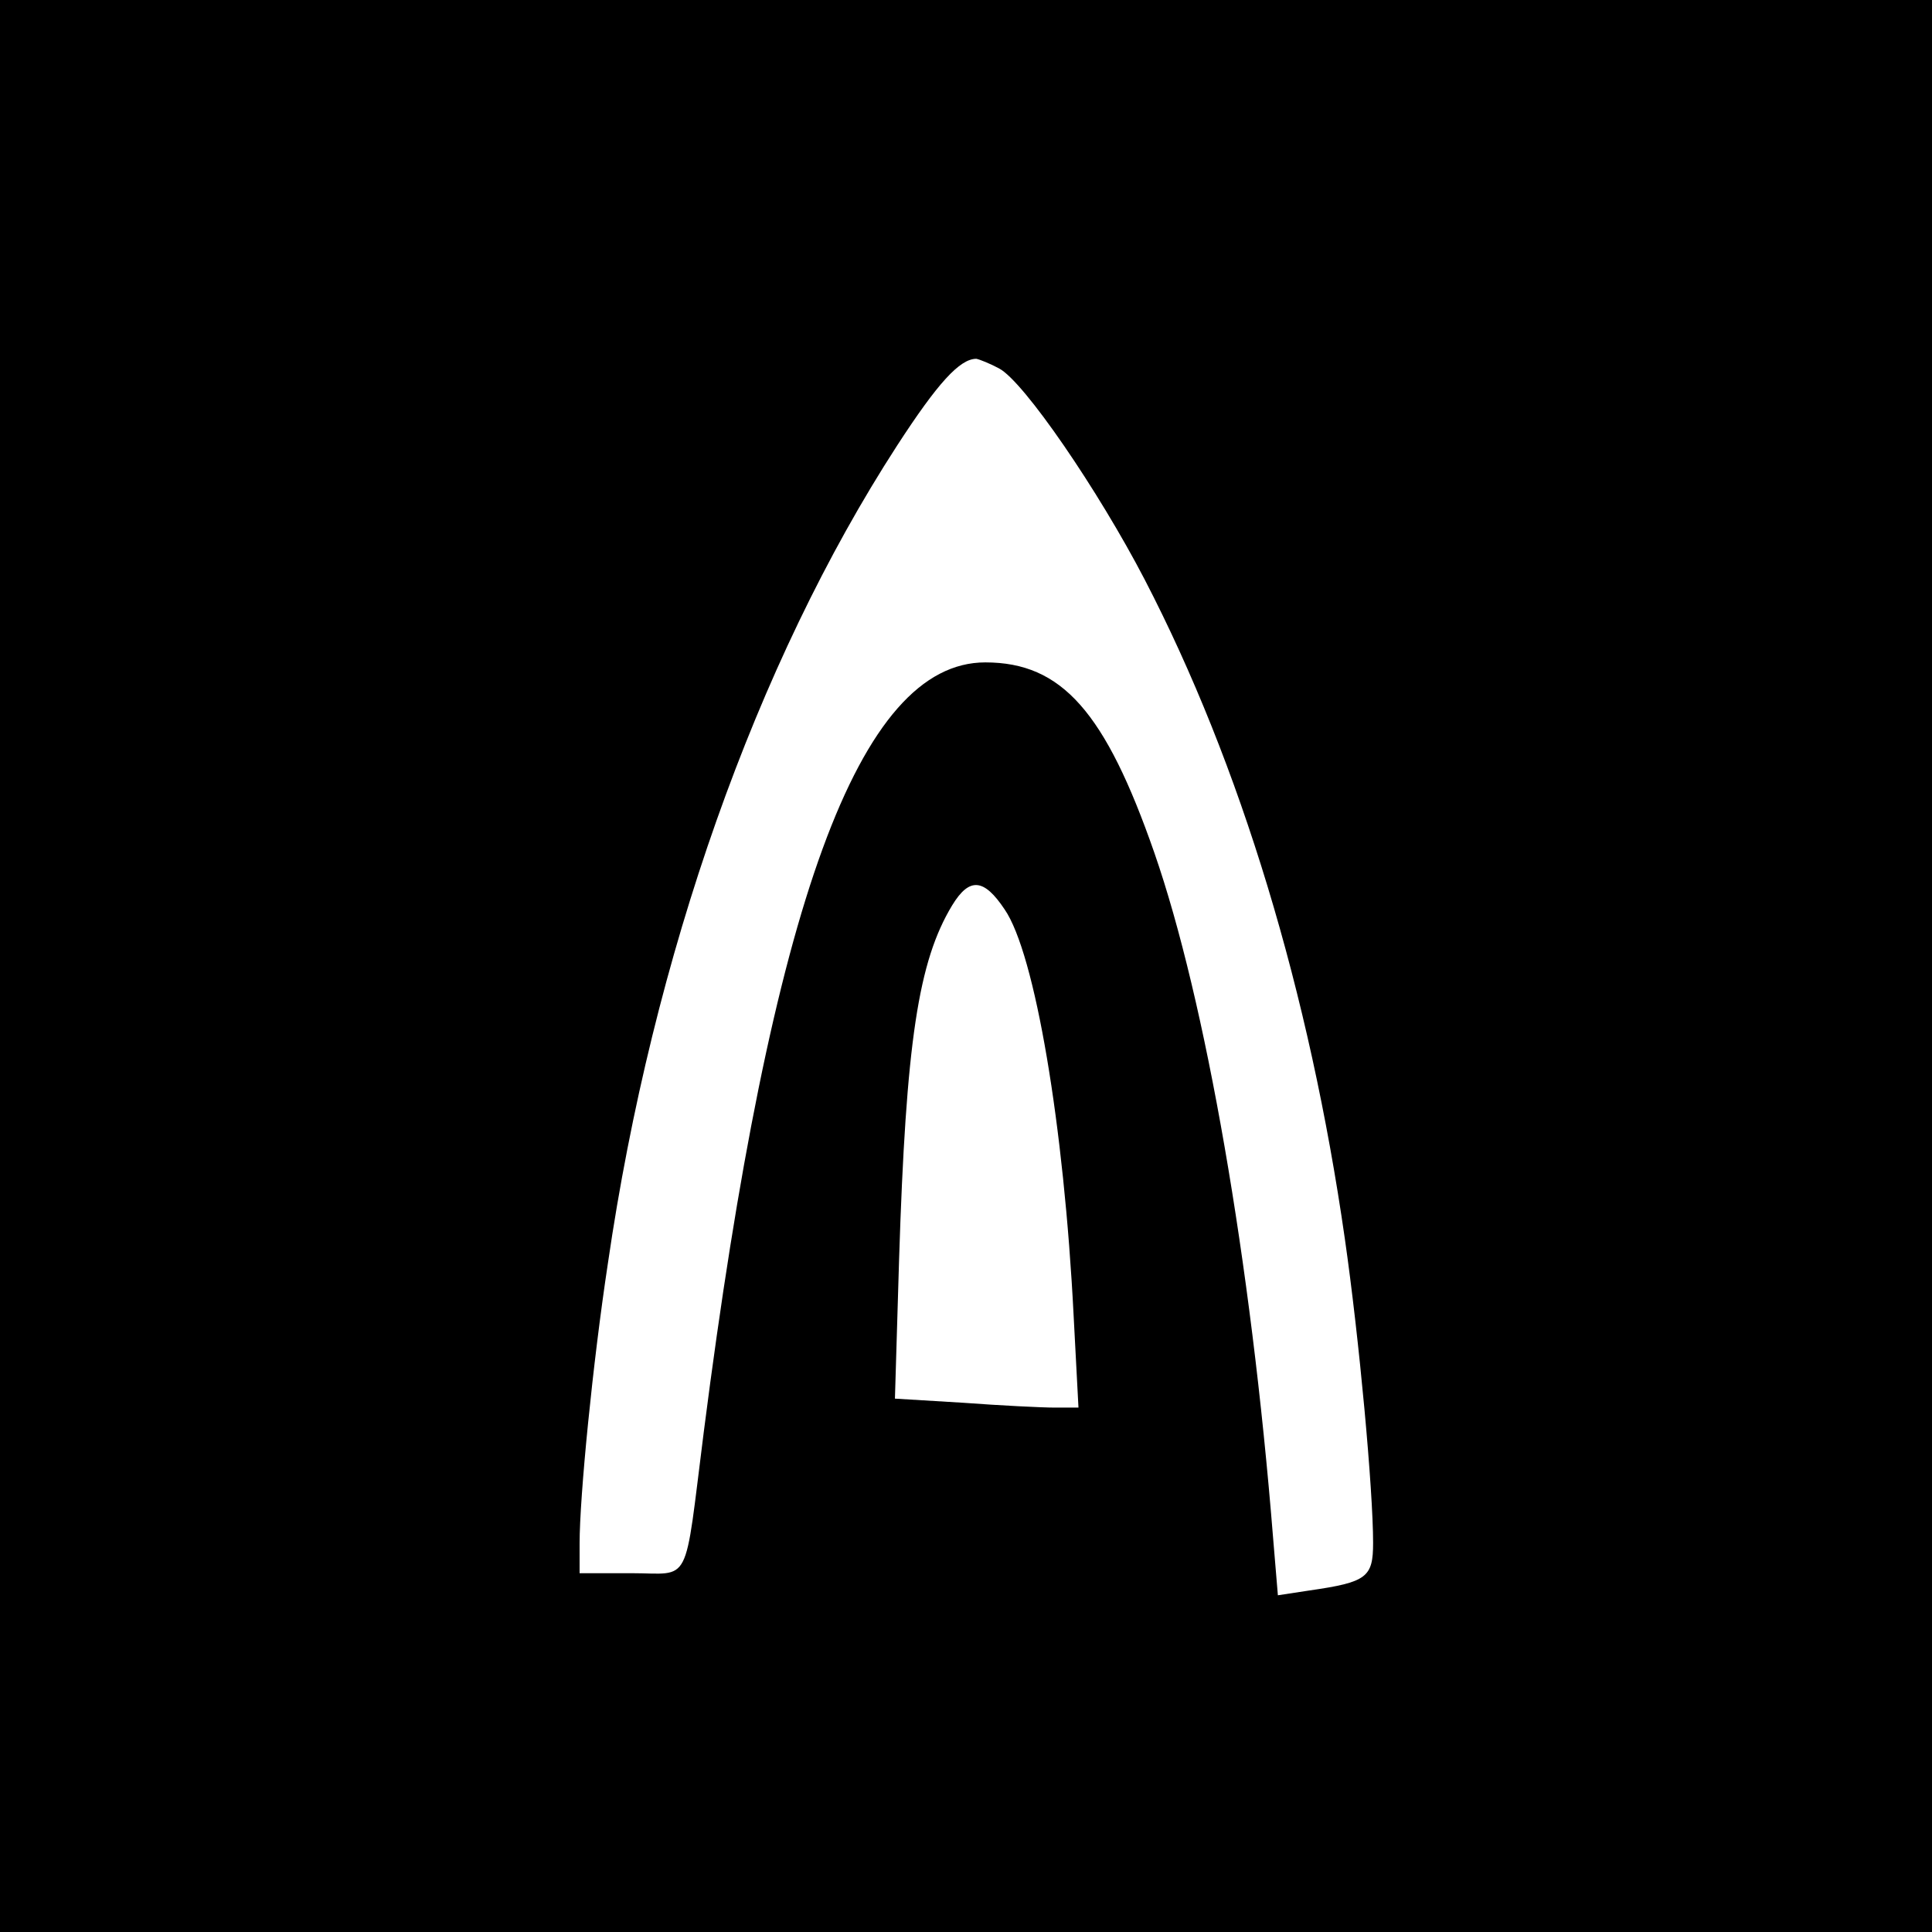 <?xml version="1.0" standalone="no"?>
<!DOCTYPE svg PUBLIC "-//W3C//DTD SVG 20010904//EN"
 "http://www.w3.org/TR/2001/REC-SVG-20010904/DTD/svg10.dtd">
<svg version="1.0" xmlns="http://www.w3.org/2000/svg"
 width="280pt" height="280pt" viewBox="0 0 280 280"
 preserveAspectRatio="xMidYMid meet">
<g transform="translate(0,280) scale(0.1,-0.1)"
fill="#000000" stroke="none">
<path d="M0 1400 l0 -1400 1400 0 1400 0 0 1400 0 1400 -1400 0 -1400 0 0
-1400z m1448 866 c36 -19 144 -177 211 -306 139 -268 239 -599 290 -955 21
-146 41 -364 41 -441 0 -50 -9 -57 -92 -69 l-46 -7 -7 84 c-32 400 -98 779
-172 992 -71 204 -134 276 -245 276 -183 0 -310 -349 -408 -1115 -29 -228 -17
-205 -105 -205 l-75 0 0 43 c0 68 19 261 41 406 65 446 215 870 419 1185 59
91 91 126 115 126 5 -1 20 -7 33 -14z m8 -784 c44 -64 86 -313 100 -589 l7
-133 -34 0 c-19 0 -79 3 -133 7 l-99 6 6 201 c10 317 28 433 77 514 25 41 46
39 76 -6z"/>
</g>
</svg>
